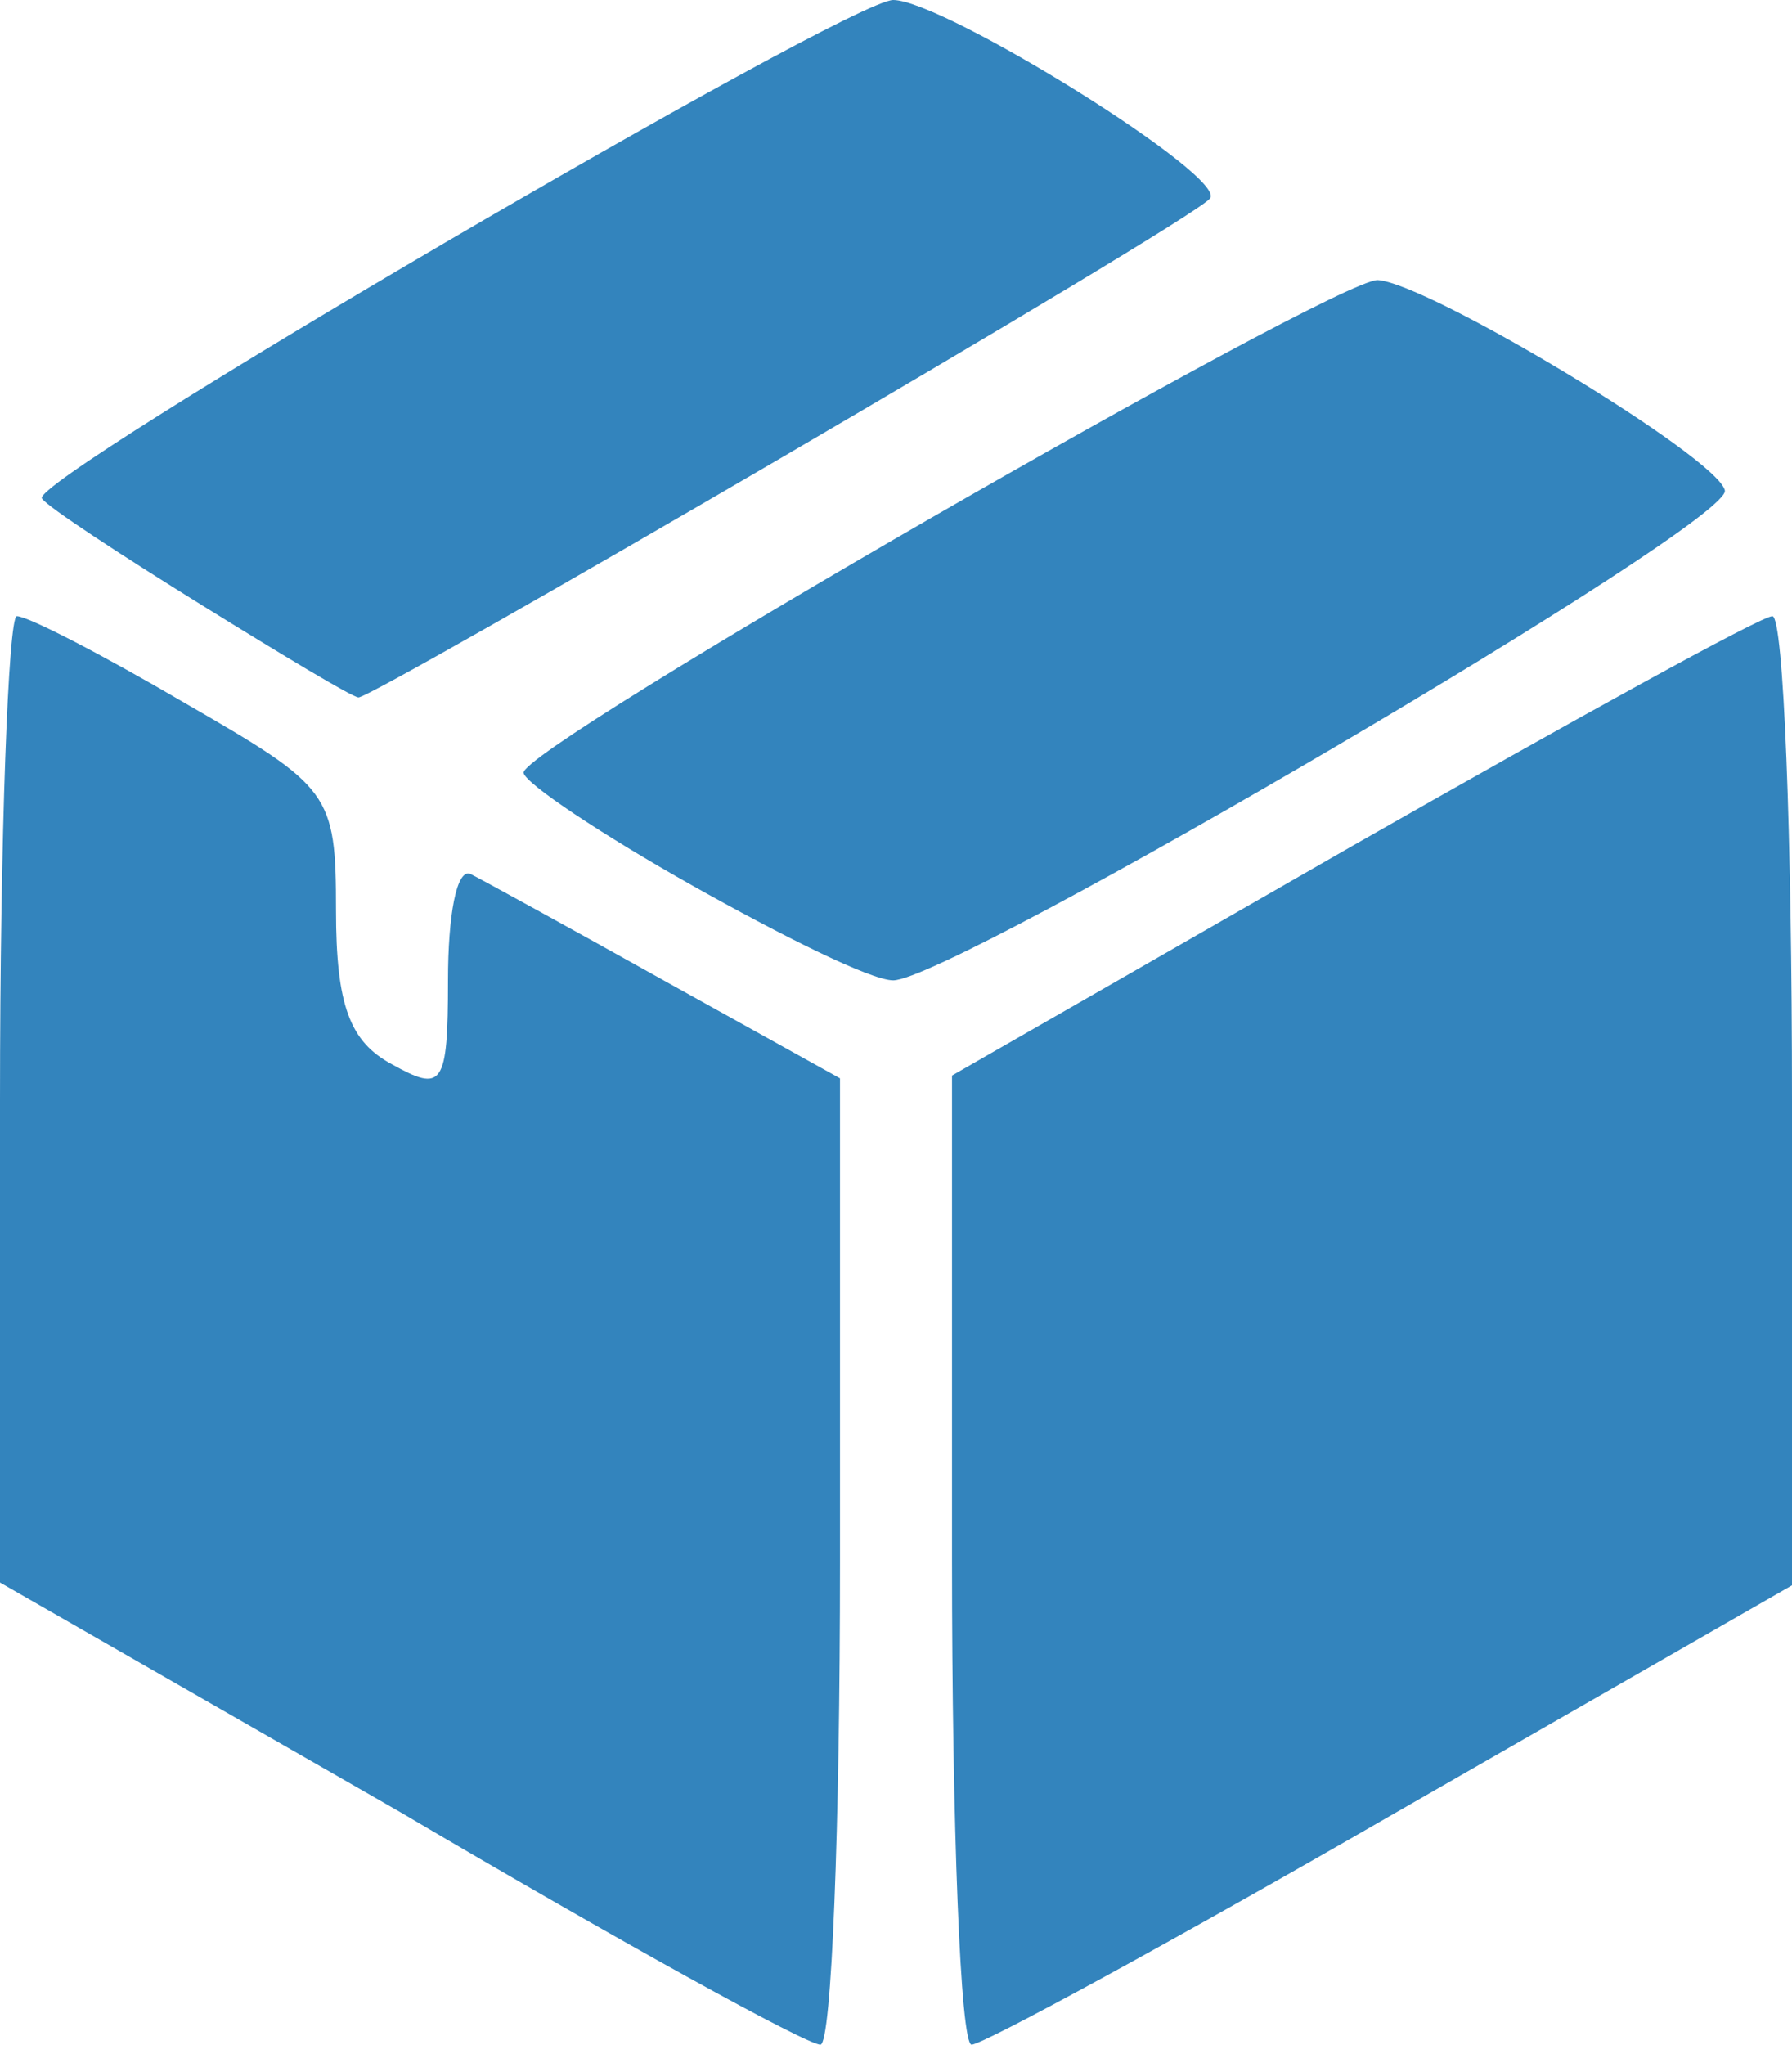 <!DOCTYPE svg PUBLIC "-//W3C//DTD SVG 20010904//EN" "http://www.w3.org/TR/2001/REC-SVG-20010904/DTD/svg10.dtd">
<svg version="1.0" xmlns="http://www.w3.org/2000/svg" width="64px" height="73px" viewBox="0 0 640 730" preserveAspectRatio="xMidYMid meet">
<g id="layer101" fill="#3384bd" stroke="none">
 <path d="M143 647 l-143 -82 0 -172 c0 -95 3 -173 6 -173 4 0 31 14 60 31 52 30 54 32 54 74 0 34 5 47 20 55 18 10 20 8 20 -30 0 -23 3 -40 8 -38 4 2 35 19 69 38 l63 35 0 173 c0 94 -3 172 -7 172 -5 0 -72 -37 -150 -83z"/>
 <path d="M340 557 l0 -173 143 -82 c79 -45 146 -82 150 -82 4 0 7 78 7 173 l0 173 -143 82 c-78 45 -146 82 -150 82 -4 0 -7 -78 -7 -173z"/>
 <path d="M247 316 c-32 -18 -59 -36 -60 -40 -3 -8 289 -176 305 -176 18 1 121 63 124 75 4 11 -276 175 -297 175 -8 0 -40 -16 -72 -34z"/>
 <path d="M72 216 c-29 -18 -55 -35 -57 -38 -6 -6 288 -178 304 -178 18 0 121 64 113 71 -8 9 -300 179 -304 178 -2 0 -27 -15 -56 -33z"/>
 </g>

</svg>
